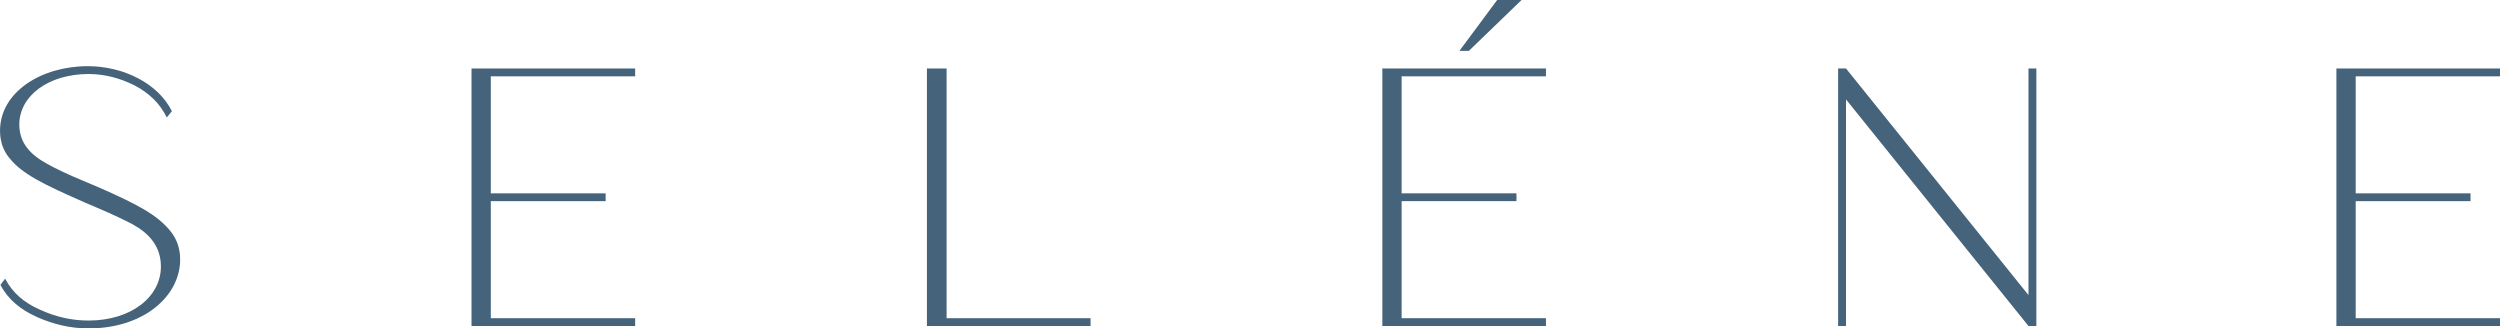 <svg xmlns="http://www.w3.org/2000/svg" width="1340" height="176" viewBox="0 0 1340 176" fill="none"><g clip-path="url(#clip0_5_183)"><path d="M19.823 169.916C10.762 165.933 4.223 160.272 0.221 152.714L2.758 149.359C6.555 156.697 12.669 162.154 21.304 165.933C29.939 169.916 38.59 171.813 47.446 171.813C70.215 171.813 86.241 159.222 86.241 142.867C86.241 132.157 80.127 125.242 71.066 120.208C66.638 117.903 60.099 114.751 51.669 111.192L45.76 108.667C22.785 98.6 11.818 93.143 5.074 84.754C1.702 80.771 0.016 75.738 0.016 70.077C0.016 49.316 22.155 35.47 47.02 35.47C66.197 35.47 84.76 44.706 92.134 59.602L89.392 62.958C85.815 55.619 80.111 49.959 72.106 45.756C64.101 41.773 55.876 39.672 47.446 39.672C25.937 39.672 10.353 51.417 10.353 66.737C10.353 76.6 16.246 82.888 25.102 87.718C29.529 90.242 36.069 93.379 44.704 96.954L53.134 100.513C73.587 109.53 84.334 115.19 91.283 123.799C94.876 128.205 96.562 133.239 96.562 139.119C96.562 158.626 77.164 176.031 47.446 176.031C37.96 176.031 28.899 173.93 19.823 169.947" fill="#45637A"></path><path d="M252.734 36.709V174.746H340.44V170.559H263.071V107.82H324.62V103.634H263.071V40.911H340.44V36.709H252.734Z" fill="#45637A"></path><path d="M496.833 36.709V174.746H584.539V170.559H507.375V36.709H496.833Z" fill="#45637A"></path><path d="M740.932 36.709V174.746H828.638V170.543H751.269V107.82H812.818V103.634H751.269V40.911H828.638V36.709H740.932ZM802.481 0L782.248 27.269H787.307L815.56 0H802.497H802.481Z" fill="#45637A"></path><path d="M1087.27 36.709V158.171L989.459 36.709H985.236V174.746H989.459V53.283L1087.27 174.746H1091.49V36.709H1087.27Z" fill="#45637A"></path><path d="M1252.31 36.709V174.746H1340V170.559H1262.65V107.82H1324.2V103.634H1262.65V40.911H1340V36.709H1252.31Z" fill="#45637A"></path></g><defs><clipPath id="clip0_5_183"><rect width="1340" height="176" fill="white"></rect></clipPath></defs></svg>